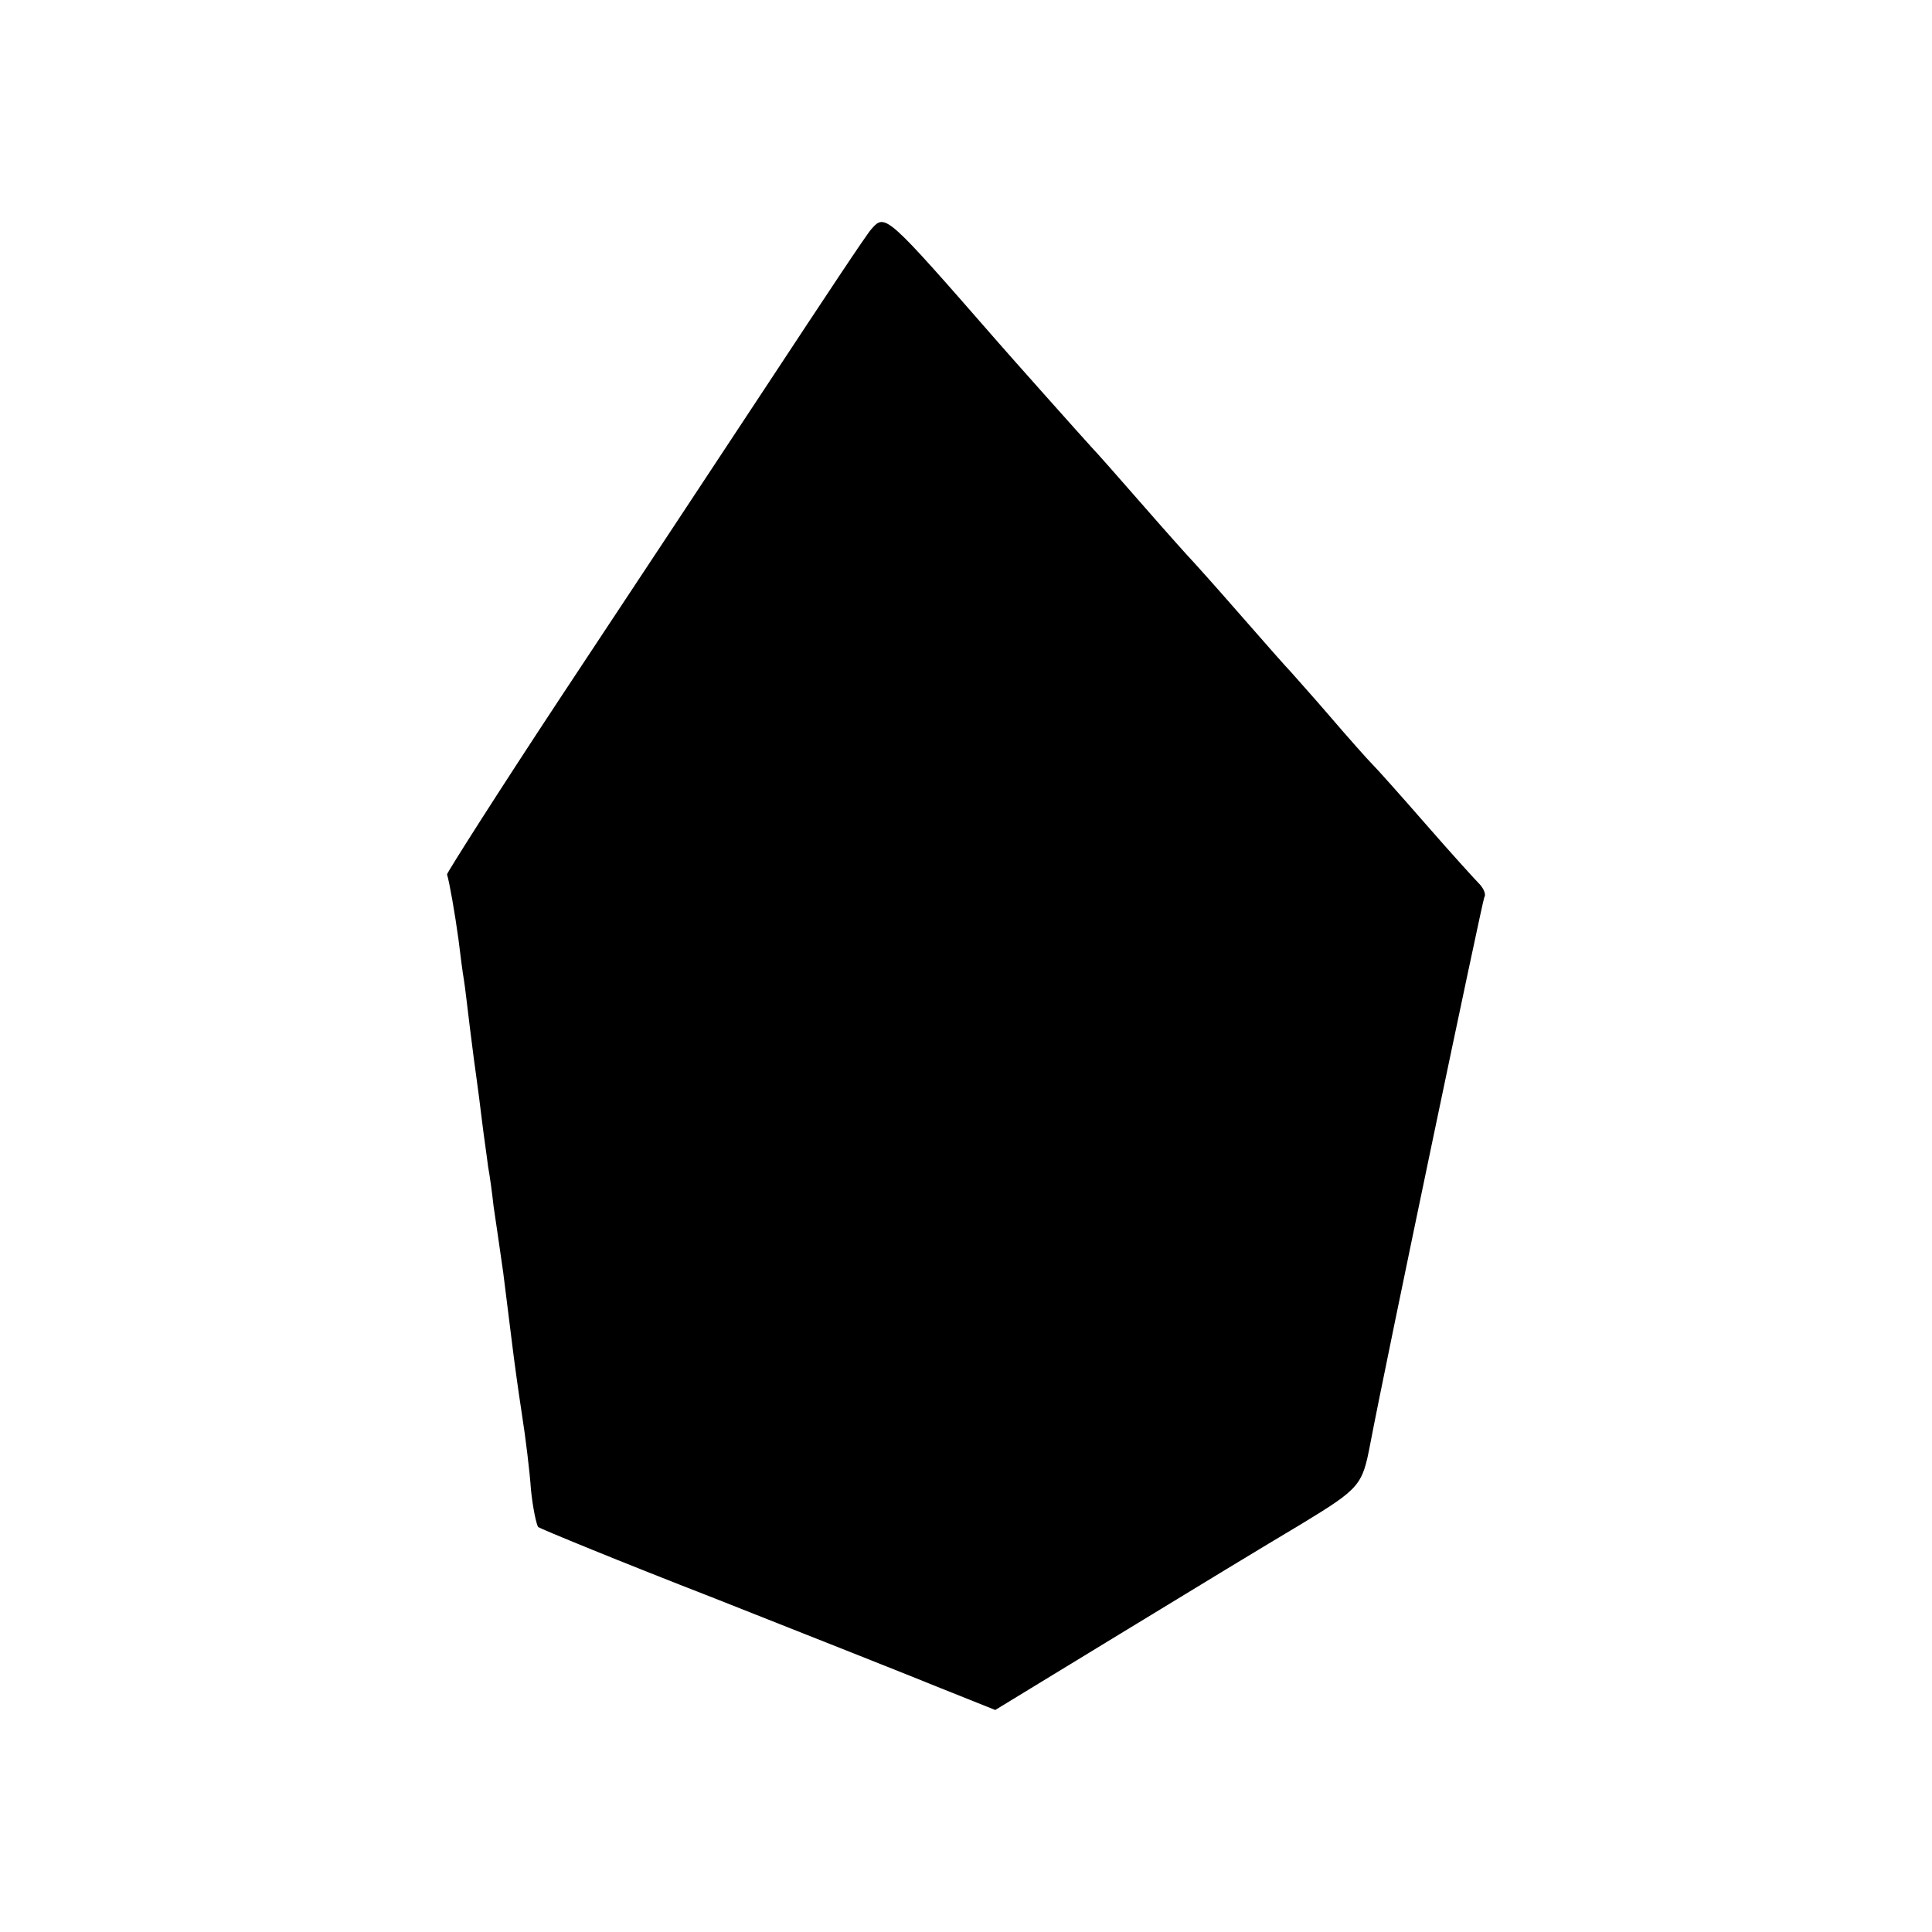 <?xml version="1.0" encoding="UTF-8" standalone="no"?>
<svg
   xmlns:dc="http://purl.org/dc/elements/1.1/"
   xmlns:cc="http://creativecommons.org/ns#"
   xmlns:rdf="http://www.w3.org/1999/02/22-rdf-syntax-ns#"
   xmlns:svg="http://www.w3.org/2000/svg"
   xmlns="http://www.w3.org/2000/svg"
   xmlns:sodipodi="http://sodipodi.sourceforge.net/DTD/sodipodi-0.dtd"
   xmlns:inkscape="http://www.inkscape.org/namespaces/inkscape"
   version="1.0"
   width="320"
   height="320"
   viewBox="0 0 256 256"
   preserveAspectRatio="xMidYMid meet"
   id="svg2"
   inkscape:version="0.91 r13725"
   sodipodi:docname="safari-pinned-tab.svg">
  <defs
     id="defs12" />
  <sodipodi:namedview
     pagecolor="#ffffff"
     bordercolor="#666666"
     borderopacity="1"
     objecttolerance="10"
     gridtolerance="10"
     guidetolerance="10"
     inkscape:pageopacity="0"
     inkscape:pageshadow="2"
     inkscape:window-width="1265"
     inkscape:window-height="834"
     id="namedview10"
     showgrid="false"
     inkscape:zoom="2.0538732"
     inkscape:cx="-14.843792"
     inkscape:cy="44.735287"
     inkscape:window-x="12"
     inkscape:window-y="8"
     inkscape:window-maximized="0"
     inkscape:current-layer="layer1"
     units="px" />
  <g
     inkscape:groupmode="layer"
     id="layer1"
     inkscape:label="Layer"
     transform="translate(0,240)">
    <g
       transform="matrix(0.08,0,0,-0.08,18.674,-9.018)"
       id="g6"
       style="fill:#000000;stroke:none">
      <path
         d="m 1210,2508 c -7,-7 -81,-119 -166,-248 C 959,2131 803,1895 697,1735 592,1576 507,1442 507,1439 c 4,-13 13,-64 19,-108 3,-25 7,-56 9,-67 2,-12 6,-48 10,-80 4,-33 9,-70 11,-84 2,-14 6,-45 9,-70 3,-25 8,-58 10,-75 3,-16 7,-46 9,-65 3,-19 10,-69 16,-110 5,-41 12,-95 15,-120 3,-25 10,-76 16,-115 6,-38 13,-95 15,-125 3,-30 9,-58 12,-62 4,-3 135,-57 292,-118 157,-62 326,-129 375,-149 l 90,-36 205,125 c 113,69 248,151 302,183 97,59 101,64 114,132 26,137 186,900 189,906 3,4 0,13 -7,21 -7,7 -47,51 -88,98 -41,47 -81,92 -90,101 -8,8 -40,44 -70,79 -30,35 -60,68 -65,74 -6,6 -44,49 -85,96 -41,47 -77,87 -80,90 -3,3 -39,43 -80,90 -41,47 -79,90 -85,96 -13,14 -135,151 -155,174 -186,213 -187,214 -210,188 z"
         id="path8"
         inkscape:connector-curvature="0" />
    </g>
  </g>
</svg>

